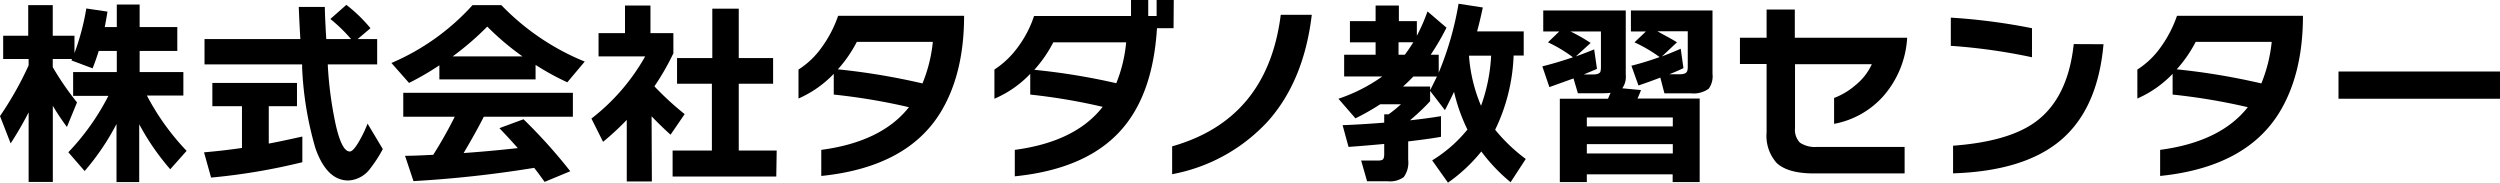 <svg xmlns="http://www.w3.org/2000/svg" viewBox="0 0 354.48 25.9"><title>logo_jp</title><g id="レイヤー_2" data-name="レイヤー 2"><g id="main"><path d="M4.06,15.93a48.69,48.69,0,0,1-2.55,4.4L0,16.46A47.41,47.41,0,0,0,4.06,9.27v-.9H.45V5.07H4V.73H7.48V5.07h3.08V7.53A34.31,34.31,0,0,0,12.24,1.2l3,.45c-.15.94-.28,1.66-.39,2.19h1.71V.64H19.8v3.2h5.34V7.22H19.8v3H26v3.33H20.83a34.59,34.59,0,0,0,5.63,7.84L24.14,24a34.63,34.63,0,0,1-4.4-6.38v8.2H16.52V17.58A34.37,34.37,0,0,1,12,24.25L9.69,21.59a33.86,33.86,0,0,0,5.68-8h-5V10.22h6.19v-3H14c-.26.84-.55,1.67-.87,2.47l-3-1.12.08-.2H7.48V9.52a40,40,0,0,0,3.44,5L9.49,18a33.36,33.36,0,0,1-2-3v10.8H4.06Z"/><path d="M42.87,23a87.62,87.62,0,0,1-12.94,2.18l-1-3.58c1.74-.15,3.53-.35,5.38-.62V15.06h-4.2v-3.3h12v3.3H38.11v5.3c1.45-.27,3-.61,4.76-1ZM53.48,9.13h-7v.14a53.35,53.35,0,0,0,1.12,8.4c.58,2.54,1.23,3.81,2,3.81.32,0,.75-.47,1.29-1.4a17.69,17.69,0,0,0,1.23-2.55l2.16,3.61a19.2,19.2,0,0,1-1.82,2.8,4.08,4.08,0,0,1-3.06,1.65q-3.07,0-4.67-4.56A47.74,47.74,0,0,1,42.84,9.6l0-.47H29V5.54H42.59c-.1-1.6-.17-3.12-.23-4.56h3.7c0,.78.07,2.31.2,4.56h3.52a22,22,0,0,0-2.94-2.85l2.27-2A21.1,21.1,0,0,1,52.53,4L50.71,5.54h2.77Z"/><path d="M75.94,11.26H62.3v-2A40.47,40.47,0,0,1,58,11.76l-2.5-2.83A32.85,32.85,0,0,0,67,.73h4.09a34.38,34.38,0,0,0,11.82,8l-2.47,2.94a36.42,36.42,0,0,1-4.5-2.47Zm-.2,12.54a163.38,163.38,0,0,1-17.11,1.88l-1.2-3.59c1.4,0,2.73-.08,4-.14a61.4,61.4,0,0,0,3.05-5.4h-7.3V13.16H81.23v3.39H68.6q-1.06,2.1-2.86,5.15,3.62-.25,7.68-.7c-.94-1.06-1.81-2-2.61-2.83l3.42-1.26a74.61,74.61,0,0,1,6.63,7.37l-3.64,1.51C76.66,25,76.17,24.34,75.74,23.8ZM64.18,8h9.91a38,38,0,0,1-5-4.23A40.71,40.71,0,0,1,64.18,8Z"/><path d="M92.43,25.73H88.87V17a38.86,38.86,0,0,1-3.36,3.11l-1.65-3.3A29.25,29.25,0,0,0,91.48,8H84.87V4.7h3.75V.78h3.61V4.7h3.25V7.56a34.85,34.85,0,0,1-2.69,4.68,41.51,41.51,0,0,0,4.29,3.94l-2,2.92c-.86-.77-1.76-1.64-2.69-2.61Zm17.64-.7H95.37V21.34h5.57V11.87H96V8.23h5v-7h3.75v7h4.87v3.64h-4.87v9.47h5.38Z"/><path d="M136.7,2.24q0,8.29-3.39,13.78-4.77,7.69-16.86,8.93v-3.7q8.56-1.14,12.43-6.05a86.48,86.48,0,0,0-10.66-1.79V10.47a15.56,15.56,0,0,1-5,3.5V9.86a11.83,11.83,0,0,0,3.29-3.14,17,17,0,0,0,2.33-4.48Zm-4.43,3.7H121.49a18.55,18.55,0,0,1-2.69,3.89,95.35,95.35,0,0,1,12,2A21,21,0,0,0,132.27,5.94Z"/><path d="M166.4,4h-2.35q-.59,9.66-5.35,14.73Q153.78,24,143.89,25V21.25q8.6-1.14,12.46-6.1a84.09,84.09,0,0,0-10.27-1.74V10.47A15.33,15.33,0,0,1,141,14V9.86a12.62,12.62,0,0,0,3.3-3.14,15.47,15.47,0,0,0,2.32-4.45h13.75V0h2.44V2.27H164V0h2.43Zm-6.72,2H149.35a18.35,18.35,0,0,1-2.69,3.9,93,93,0,0,1,11.62,1.9A20.3,20.3,0,0,0,159.68,6Z"/><path d="M186,2.1q-1.12,9.38-6.22,15.09a24.52,24.52,0,0,1-13.58,7.51V20.75q13.53-3.84,15.4-18.65Z"/><path d="M199.67,22.65a3.51,3.51,0,0,1-.62,2.45,3.25,3.25,0,0,1-2.27.6h-2.94L193,22.76h2.35a1.62,1.62,0,0,0,.62-.08q.3-.13.3-.78V20.41c-1.83.17-3.51.31-5.06.42l-.84-3.08q2.85-.11,5.9-.36V16.21h.62a18.25,18.25,0,0,0,1.76-1.43h-2.94a33.44,33.44,0,0,1-3.52,2L189.78,14A23.57,23.57,0,0,0,196,10.84h-5.41V7.76h4.46V6h-3.64V3h3.64V.78h3.3V3h2.55V5.07a26.14,26.14,0,0,0,1.51-3.45l2.69,2.3a33.67,33.67,0,0,1-2.24,3.84H204V10.3A44.54,44.54,0,0,0,206.81.53l3.44.53q-.39,1.86-.81,3.39h6.61V7.87h-1.43A26.22,26.22,0,0,1,212,18.4a24.16,24.16,0,0,0,4.34,4.14l-2.15,3.3a24.93,24.93,0,0,1-4.15-4.36,22.93,22.93,0,0,1-4.73,4.42l-2.24-3.16a19.51,19.51,0,0,0,5-4.37,25.22,25.22,0,0,1-1.9-5.35c-.36.77-.79,1.63-1.29,2.6l-2.13-2.77c.38-.73.7-1.4,1-2H200.4c-.49.52-1,1-1.46,1.42h3.84v2.08a31.21,31.21,0,0,1-2.86,2.71c1.42-.15,2.88-.34,4.4-.59V19.4c-1.16.21-2.71.42-4.65.65Zm-.48-14.89c.39-.51.79-1.1,1.21-1.77h-2.1V7.76ZM210,15a24.35,24.35,0,0,0,1.43-7.11h-3.14A22.22,22.22,0,0,0,210,15Z"/><path d="M232.68,12.77c-.17.46-.34.87-.5,1.2H241V25.82h-3.83v-1.1H225v1.1h-3.83V14H228c.13-.3.25-.58.37-.84a8.44,8.44,0,0,1-1,.06h-3.64l-.62-2.1-3.42,1.23-1-2.94c1.36-.34,2.81-.77,4.34-1.29A20.06,20.06,0,0,0,219.49,6l1.6-1.54h-2.27V1.48h11.7v9.13a2.77,2.77,0,0,1-.5,1.91Zm-6.24-3-1.88.79h1.32c.59,0,1-.15,1.06-.45a2.7,2.7,0,0,0,.06-.65v-5h-4.32a24.21,24.21,0,0,1,2.86,1.63L223.44,8c.84-.3,1.71-.63,2.6-1Zm10.75,8.15V16.66H225v1.26Zm0,3.84V20.44H225v1.32ZM235.42,11c-1,.39-2.06.77-3.1,1.12l-1-2.8a40.92,40.92,0,0,0,4-1.23A21,21,0,0,0,231.76,6l1.62-1.54h-2.13V1.48h11.57v9a3,3,0,0,1-.54,2.1,3.66,3.66,0,0,1-2.54.65H236Zm3.28-1.34c-.58.28-1.25.57-2,.87h1.46c.65,0,1-.17,1.09-.51a2.12,2.12,0,0,0,.06-.59v-5H235C236,5,237,5.5,237.78,6l-2.13,2c1-.38,1.87-.74,2.66-1.09Z"/><path d="M270.42,5.35a13.73,13.73,0,0,1-3.36,8.26,12.34,12.34,0,0,1-7,3.95V13.89a10,10,0,0,0,3-1.79,8.15,8.15,0,0,0,2.35-3H254.52v9.07a2.59,2.59,0,0,0,.7,2.06,3.85,3.85,0,0,0,2.46.6h12.38v3.76H257.21c-2.47,0-4.22-.49-5.27-1.46a5.76,5.76,0,0,1-1.45-4.37V9.07h-3.78V5.35h3.78v-4h4v4Z"/><path d="M288.12,8.12A81.39,81.39,0,0,0,276.61,6.5v-4A86,86,0,0,1,288.12,4Zm10.14-1.85q-.83,9.39-6.33,13.83-5.16,4.16-15,4.48V20.66q7.92-.59,11.73-3.41,4.56-3.36,5.38-11Z"/><path d="M326.54,2.24q0,8.29-3.39,13.78-4.77,7.69-16.86,8.93v-3.7q8.56-1.14,12.43-6.05a86.48,86.48,0,0,0-10.66-1.79V10.47a15.56,15.56,0,0,1-5,3.5V9.86a11.83,11.83,0,0,0,3.29-3.14,17,17,0,0,0,2.33-4.48Zm-4.43,3.7H311.33a18.55,18.55,0,0,1-2.69,3.89,95.35,95.35,0,0,1,12,2A21,21,0,0,0,322.11,5.94Z"/><path d="M354.48,14h-22.9V10.14h22.9Z"/></g></g></svg>
